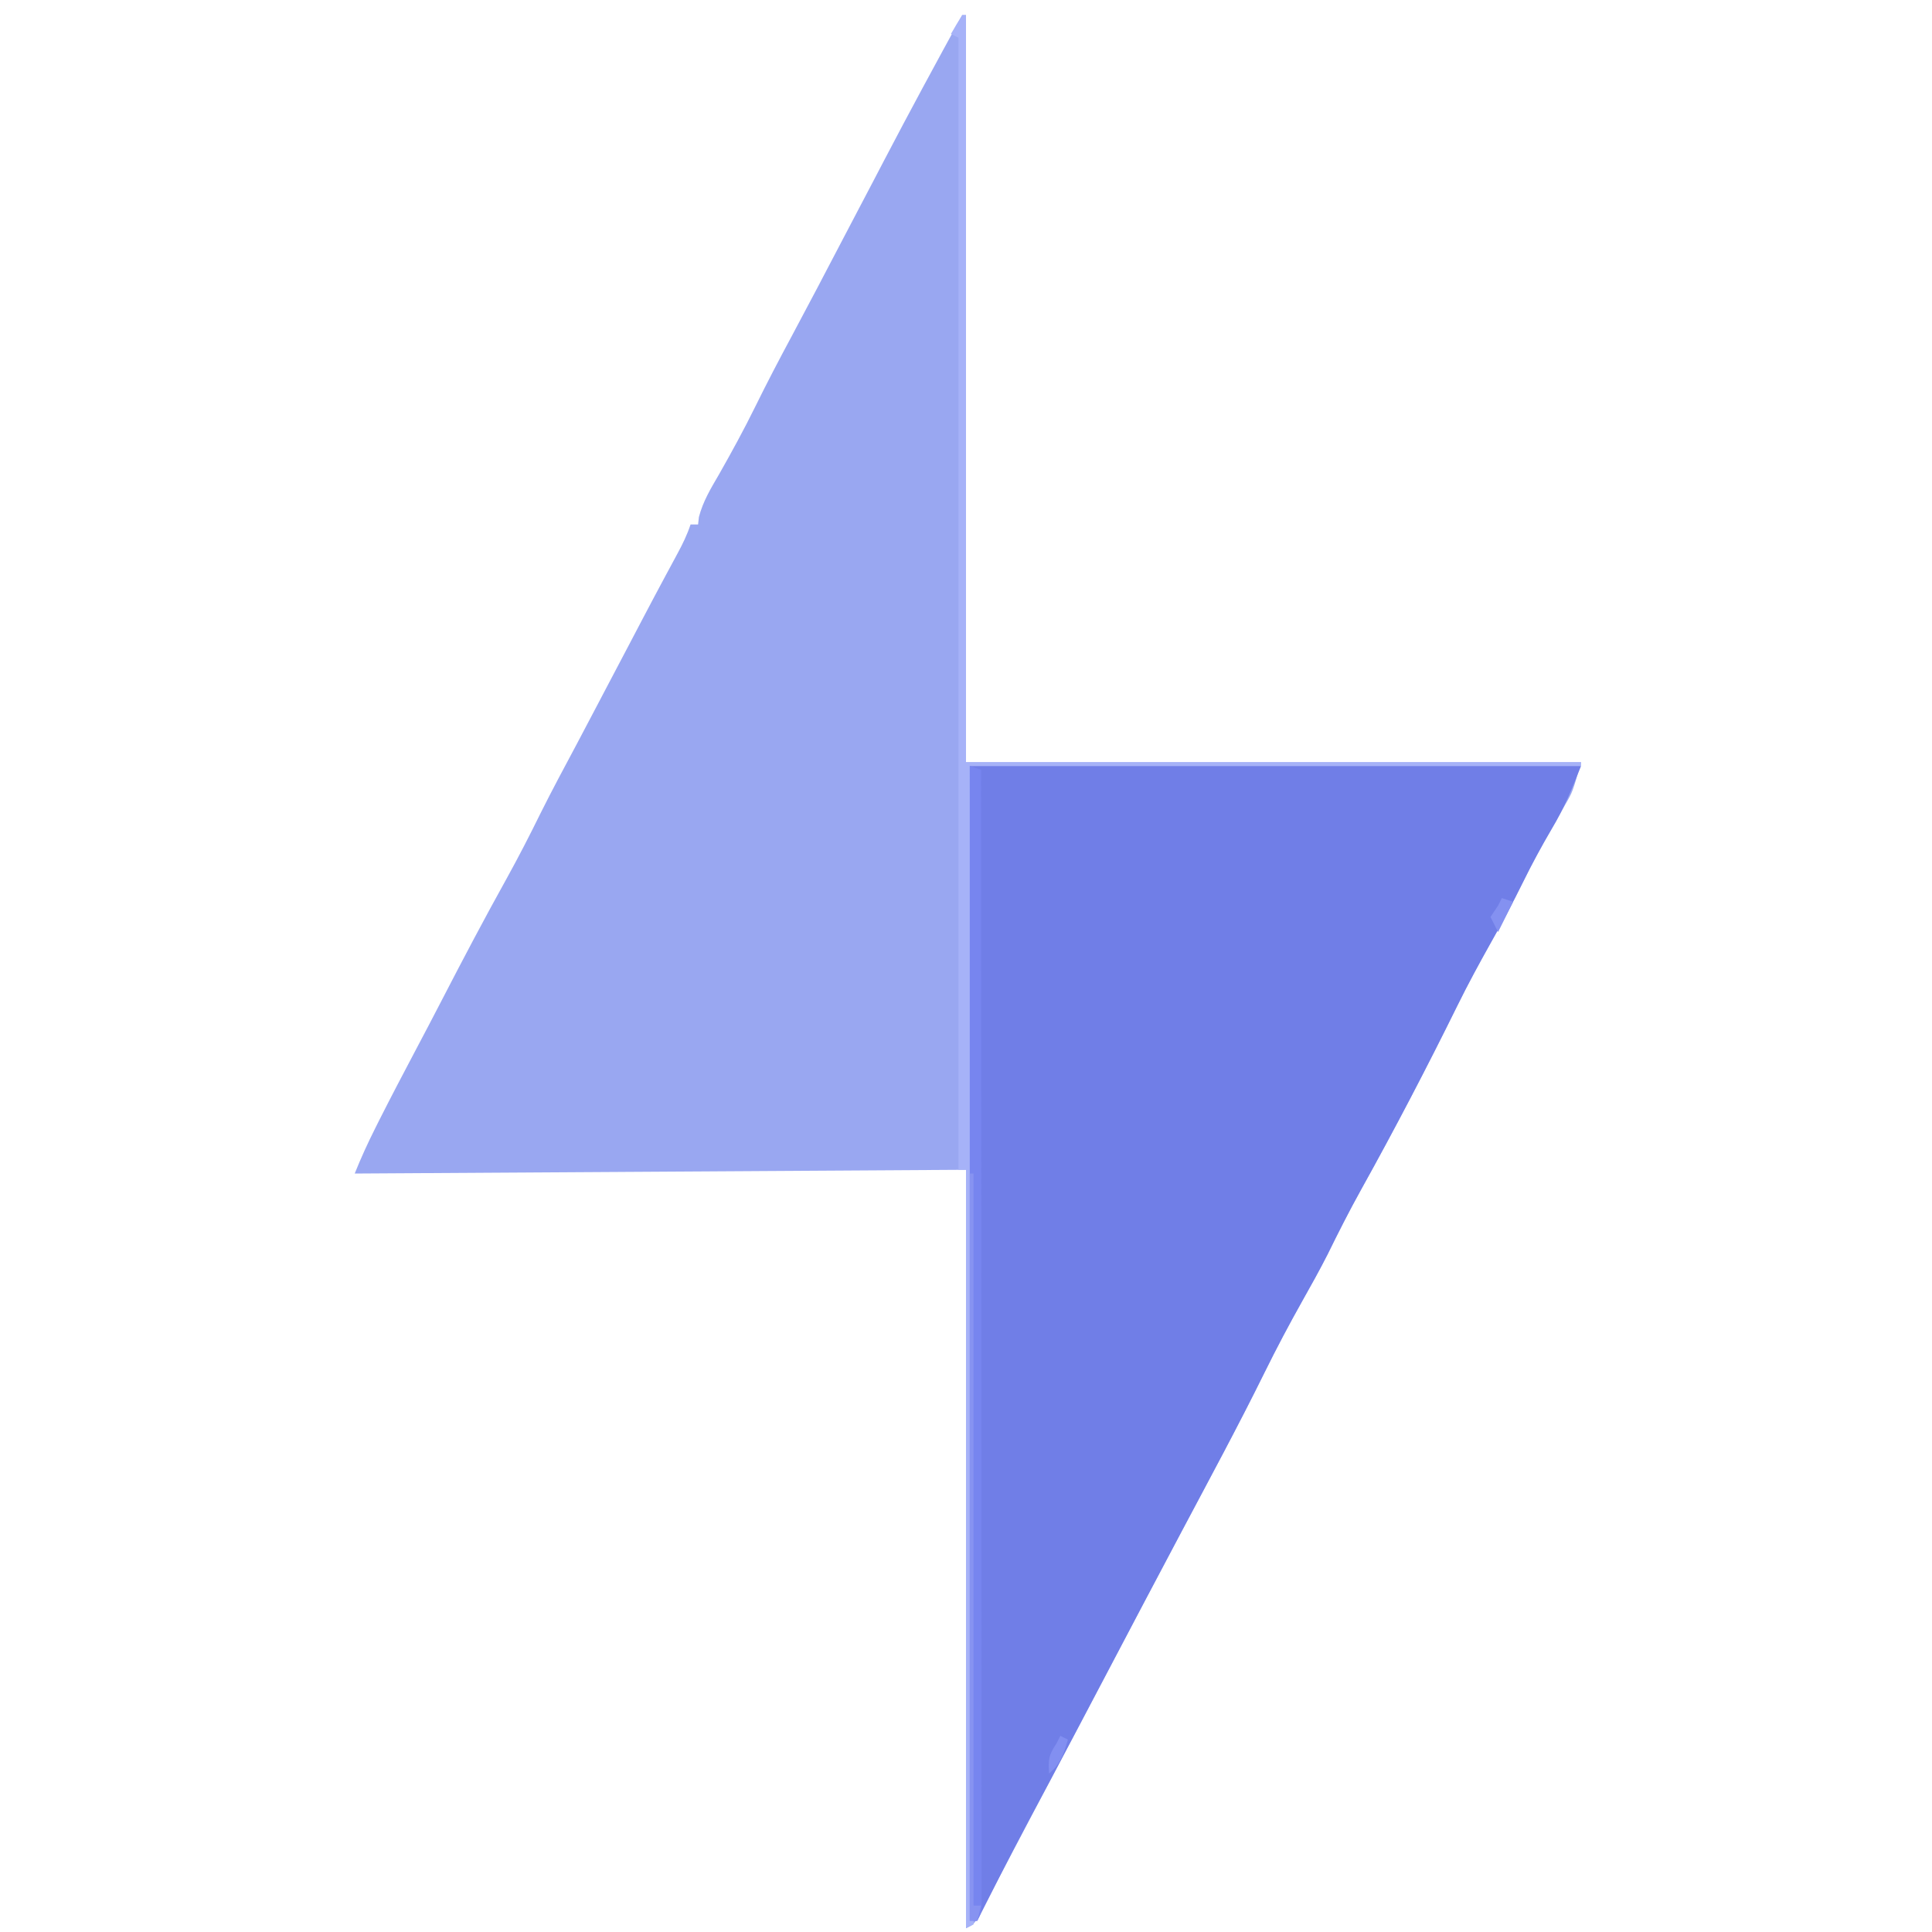 <svg width="40" height="40" viewBox="0 0 40 40" fill="none" xmlns="http://www.w3.org/2000/svg">
<path d="M19.922 0.312C19.948 0.312 19.973 0.312 20 0.312C20 5.417 20 10.522 20 15.781C24.202 15.781 28.405 15.781 32.734 15.781C32.559 16.396 32.559 16.396 32.411 16.651C32.379 16.707 32.347 16.763 32.315 16.82C32.281 16.879 32.247 16.937 32.212 16.997C31.971 17.42 31.737 17.844 31.523 18.281C31.317 18.703 31.094 19.112 30.864 19.521C30.625 19.948 30.392 20.376 30.176 20.815C29.541 22.103 28.877 23.376 28.179 24.631C27.934 25.072 27.707 25.52 27.485 25.973C27.318 26.301 27.139 26.622 26.958 26.943C26.685 27.429 26.426 27.919 26.18 28.418C25.632 29.529 25.041 30.62 24.46 31.715C23.935 32.705 23.412 33.696 22.891 34.688C22.485 35.458 22.08 36.229 21.672 36.998C21.481 37.357 21.292 37.718 21.103 38.078C20.973 38.325 20.842 38.572 20.712 38.82C20.657 38.924 20.602 39.028 20.548 39.132C20.483 39.255 20.417 39.379 20.352 39.502C20.317 39.567 20.282 39.633 20.247 39.7C20.156 39.844 20.156 39.844 20 39.922C20 34.74 20 29.558 20 24.219C13.735 24.257 13.735 24.257 7.344 24.297C7.474 23.972 7.616 23.662 7.773 23.35C7.814 23.268 7.814 23.268 7.856 23.184C8.095 22.711 8.341 22.242 8.589 21.773C8.778 21.416 8.966 21.058 9.152 20.698C9.587 19.856 10.028 19.019 10.489 18.19C10.736 17.743 10.968 17.292 11.193 16.834C11.432 16.355 11.686 15.883 11.938 15.411C12.098 15.108 12.258 14.805 12.417 14.502C12.449 14.44 12.482 14.379 12.515 14.315C12.681 13.999 12.848 13.683 13.014 13.367C13.08 13.241 13.146 13.115 13.213 12.988C13.245 12.927 13.277 12.866 13.31 12.803C13.465 12.508 13.621 12.214 13.779 11.92C13.808 11.866 13.837 11.812 13.867 11.757C13.921 11.656 13.975 11.556 14.029 11.456C14.136 11.258 14.226 11.073 14.297 10.859C14.348 10.859 14.4 10.859 14.453 10.859C14.459 10.808 14.464 10.757 14.47 10.705C14.555 10.377 14.718 10.111 14.888 9.819C15.149 9.359 15.401 8.898 15.635 8.423C15.879 7.926 16.135 7.437 16.397 6.95C16.579 6.61 16.759 6.269 16.939 5.928C16.987 5.835 16.987 5.835 17.037 5.74C17.283 5.272 17.528 4.804 17.773 4.336C17.882 4.129 17.99 3.922 18.099 3.715C18.166 3.586 18.234 3.456 18.302 3.326C18.83 2.315 19.373 1.313 19.922 0.312Z" fill="#99A7F1"/>
<path d="M20.078 15.859C24.255 15.859 28.431 15.859 32.734 15.859C32.539 16.348 32.385 16.733 32.124 17.168C31.913 17.527 31.716 17.888 31.533 18.262C31.323 18.69 31.098 19.106 30.864 19.521C30.625 19.948 30.392 20.376 30.176 20.815C29.541 22.103 28.877 23.376 28.179 24.631C27.934 25.072 27.707 25.52 27.485 25.973C27.318 26.301 27.139 26.622 26.958 26.943C26.685 27.429 26.426 27.919 26.18 28.418C25.632 29.529 25.041 30.62 24.46 31.715C23.935 32.705 23.412 33.696 22.891 34.688C22.514 35.404 22.137 36.121 21.758 36.836C20.98 38.292 20.98 38.292 20.234 39.766C20.183 39.766 20.131 39.766 20.078 39.766C20.078 31.877 20.078 23.988 20.078 15.859Z" fill="#707EE7"/>
<path d="M19.922 0.312C19.948 0.312 19.973 0.312 20 0.312C20 5.417 20 10.522 20 15.781C24.202 15.781 28.405 15.781 32.734 15.781C32.734 15.807 32.734 15.833 32.734 15.859C28.558 15.859 24.381 15.859 20.078 15.859C20.104 23.774 20.13 31.689 20.156 39.844C20.105 39.87 20.053 39.895 20 39.922C20 34.74 20 29.558 20 24.219C19.948 24.219 19.897 24.219 19.844 24.219C19.844 16.484 19.844 8.75 19.844 0.781C19.792 0.755 19.741 0.73 19.688 0.703C19.763 0.571 19.841 0.441 19.922 0.312Z" fill="#A6B2F8"/>
<path d="M20.078 15.859C20.155 15.885 20.233 15.911 20.312 15.938C20.314 18.951 20.316 21.963 20.317 24.977C20.317 25.332 20.317 25.687 20.317 26.043C20.317 26.113 20.317 26.184 20.317 26.257C20.317 27.404 20.318 28.551 20.319 29.698C20.319 30.874 20.32 32.05 20.32 33.226C20.32 33.952 20.32 34.679 20.321 35.405C20.321 35.902 20.322 36.4 20.321 36.897C20.321 37.184 20.321 37.472 20.322 37.759C20.322 38.07 20.322 38.381 20.322 38.692C20.322 38.829 20.322 38.829 20.323 38.97C20.322 39.052 20.322 39.135 20.322 39.221C20.322 39.292 20.322 39.364 20.322 39.438C20.312 39.609 20.312 39.609 20.234 39.766C20.183 39.766 20.131 39.766 20.078 39.766C20.078 31.877 20.078 23.988 20.078 15.859Z" fill="#7785EF"/>
<path d="M20.078 24.297C20.104 24.297 20.13 24.297 20.156 24.297C20.156 29.298 20.156 34.3 20.156 39.453C20.208 39.453 20.259 39.453 20.312 39.453C20.274 39.608 20.274 39.608 20.234 39.766C20.183 39.766 20.131 39.766 20.078 39.766C20.078 34.661 20.078 29.556 20.078 24.297Z" fill="#8793F1"/>
<path d="M21.953 35.938C22.005 35.963 22.056 35.989 22.11 36.016C22.024 36.311 21.96 36.521 21.719 36.719C21.703 36.428 21.707 36.346 21.875 36.094C21.901 36.042 21.927 35.991 21.953 35.938Z" fill="#828FF1"/>
<path d="M31.094 18.594C31.171 18.619 31.248 18.645 31.328 18.672C31.225 18.878 31.122 19.084 31.016 19.297C30.964 19.194 30.913 19.091 30.859 18.984C30.911 18.907 30.962 18.83 31.016 18.75C31.041 18.698 31.067 18.647 31.094 18.594Z" fill="#8491F1"/>
</svg>
